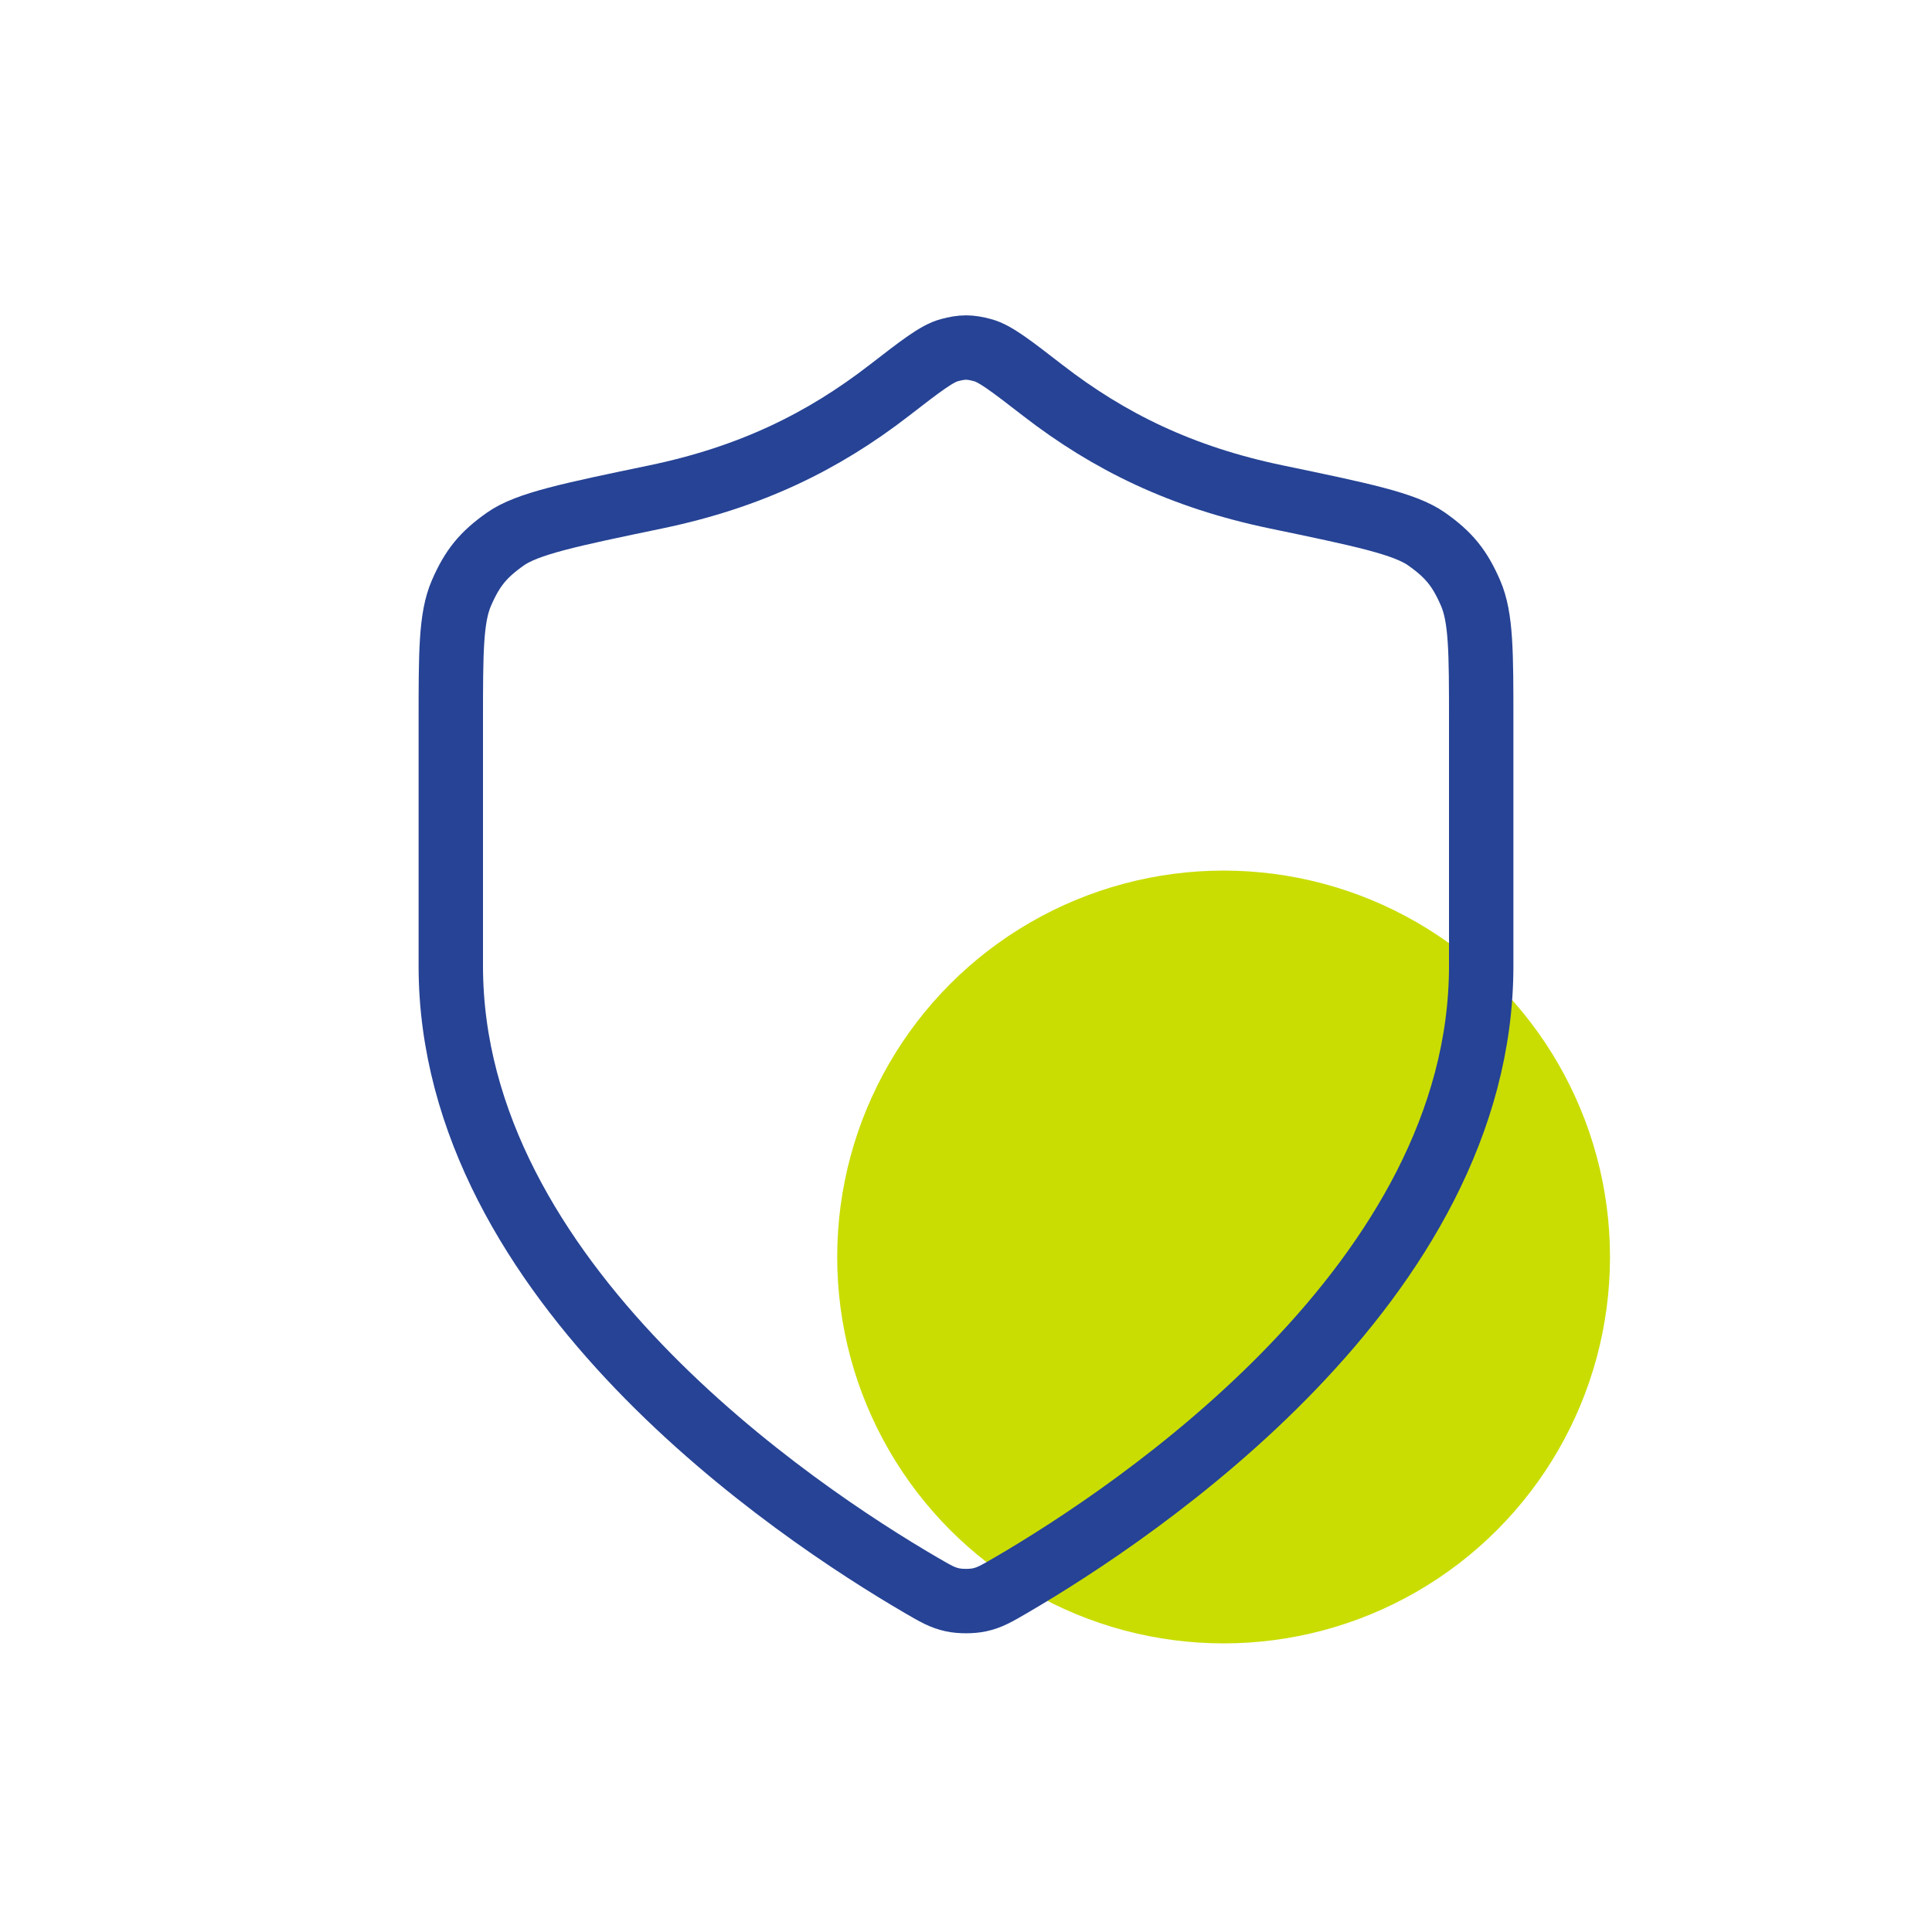 <?xml version='1.0' encoding='utf-8'?>
<svg xmlns="http://www.w3.org/2000/svg" width="60" height="60" viewBox="0 0 60 60" fill="none">
<circle cx="38.0" cy="39.037" r="12.0" fill="#C9DD03"><animate attributeName="cy" values="39.037;36.037;39.037;42.037;39.037" dur="2s" repeatCount="indefinite" /></circle><path d="M28.604 49.23C29.047 49.488 29.268 49.617 29.581 49.684C29.823 49.736 30.177 49.736 30.419 49.684C30.732 49.617 30.953 49.488 31.396 49.23C35.292 46.957 46 39.817 46 30V22.4C46 20.252 46 19.178 45.669 18.416C45.332 17.641 44.997 17.229 44.307 16.742C43.628 16.262 42.297 15.986 39.635 15.432C36.702 14.822 34.449 13.72 32.389 12.127C31.401 11.363 30.907 10.98 30.521 10.876C30.113 10.766 29.887 10.766 29.479 10.876C29.093 10.98 28.599 11.363 27.611 12.127C25.551 13.72 23.298 14.822 20.365 15.432C17.703 15.986 16.372 16.262 15.693 16.742C15.003 17.229 14.668 17.641 14.331 18.416C14 19.178 14 20.252 14 22.4V30C14 39.817 24.708 46.957 28.604 49.23Z" stroke="#264395" stroke-width="2" stroke-linecap="round" stroke-linejoin="round" />
</svg>